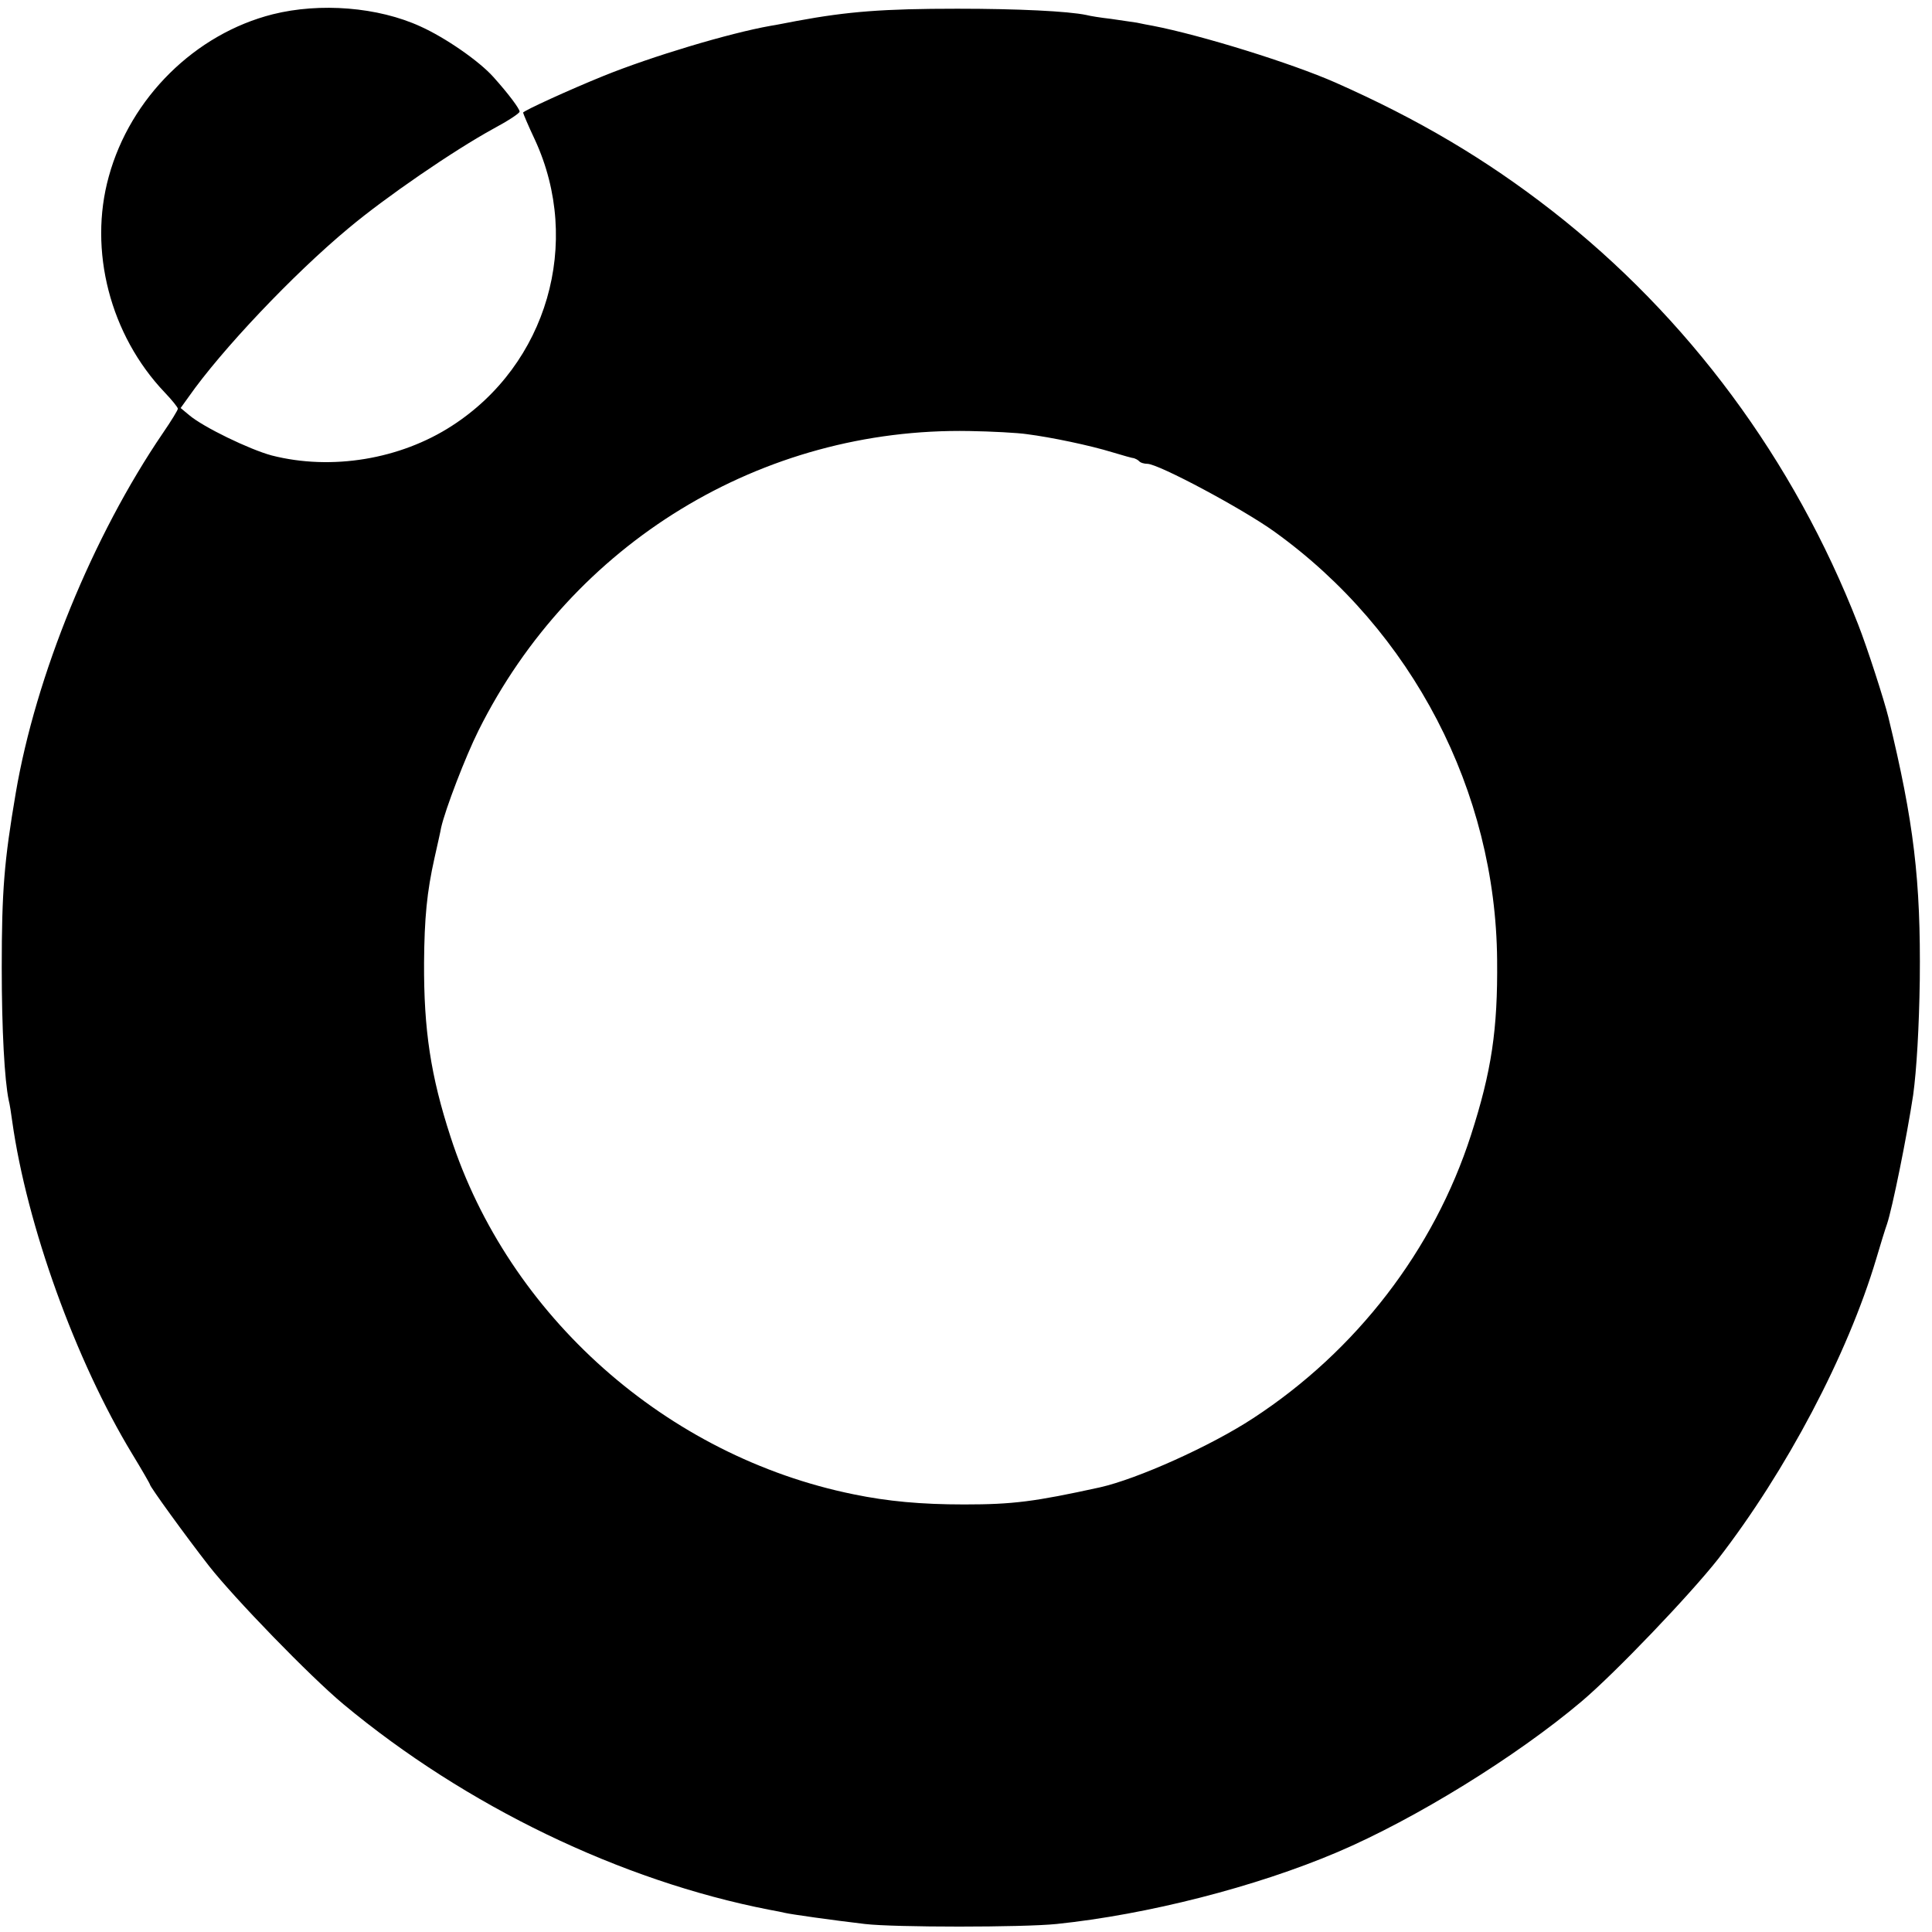 <?xml version="1.0" standalone="no"?>
<!DOCTYPE svg PUBLIC "-//W3C//DTD SVG 20010904//EN"
 "http://www.w3.org/TR/2001/REC-SVG-20010904/DTD/svg10.dtd">
<svg version="1.0" xmlns="http://www.w3.org/2000/svg"
 width="554pt" height="554pt" viewBox="0 0 554 554"
 preserveAspectRatio="xMidYMid meet">
<g transform="translate(0,554) scale(0.1,-0.1)"
fill="#000000" stroke="none">
<path d="M782 5499 c-222 -56 -408 -239 -470 -465 -59 -212 4 -455 160 -619
21 -22 38 -43 38 -47 0 -4 -19 -35 -43 -70 -201 -295 -365 -696 -422 -1033
-33 -194 -40 -279 -40 -500 0 -178 8 -322 20 -380 3 -11 7 -38 10 -60 42 -299
182 -687 344 -954 28 -46 51 -86 51 -88 0 -6 102 -147 169 -233 72 -92 290
-317 386 -397 351 -292 795 -506 1220 -589 22 -4 42 -8 45 -9 16 -4 136 -21
230 -32 84 -10 453 -10 550 0 260 27 570 106 805 206 223 95 513 274 700 432
97 82 311 306 392 409 195 252 371 585 453 860 12 41 26 86 31 100 15 44 57
251 75 370 10 73 17 194 19 330 3 286 -17 453 -90 753 -12 49 -61 201 -87 267
-184 472 -488 882 -878 1186 -190 148 -383 262 -620 367 -127 56 -385 136
-524 163 -12 2 -32 6 -46 9 -14 2 -47 7 -75 11 -27 3 -59 8 -70 11 -53 11
-197 18 -370 18 -212 0 -314 -8 -460 -35 -27 -5 -61 -12 -75 -14 -119 -21
-342 -88 -480 -144 -94 -38 -230 -100 -230 -105 0 -2 15 -38 34 -78 136 -295
35 -644 -238 -820 -148 -96 -345 -129 -517 -85 -63 17 -196 81 -237 116 l-24
20 23 32 c93 133 300 352 459 484 105 88 300 222 415 285 41 22 75 44 75 49 0
8 -31 50 -75 99 -41 46 -138 113 -209 145 -122 56 -288 69 -424 35z m2163
-1204 c70 -9 180 -32 245 -52 30 -9 58 -17 62 -17 3 -1 10 -4 14 -8 4 -5 15
-8 24 -8 32 0 275 -130 365 -195 395 -284 634 -744 638 -1228 2 -199 -16 -319
-75 -502 -106 -329 -329 -619 -625 -812 -122 -80 -332 -174 -439 -198 -187
-41 -249 -49 -389 -49 -124 0 -220 9 -317 29 -537 109 -990 512 -1156 1025
-57 175 -77 307 -76 500 1 127 8 202 30 300 8 36 17 75 19 87 12 53 70 204
107 278 268 538 813 870 1408 859 63 -1 138 -5 165 -9z"/>
</g>
</svg>
